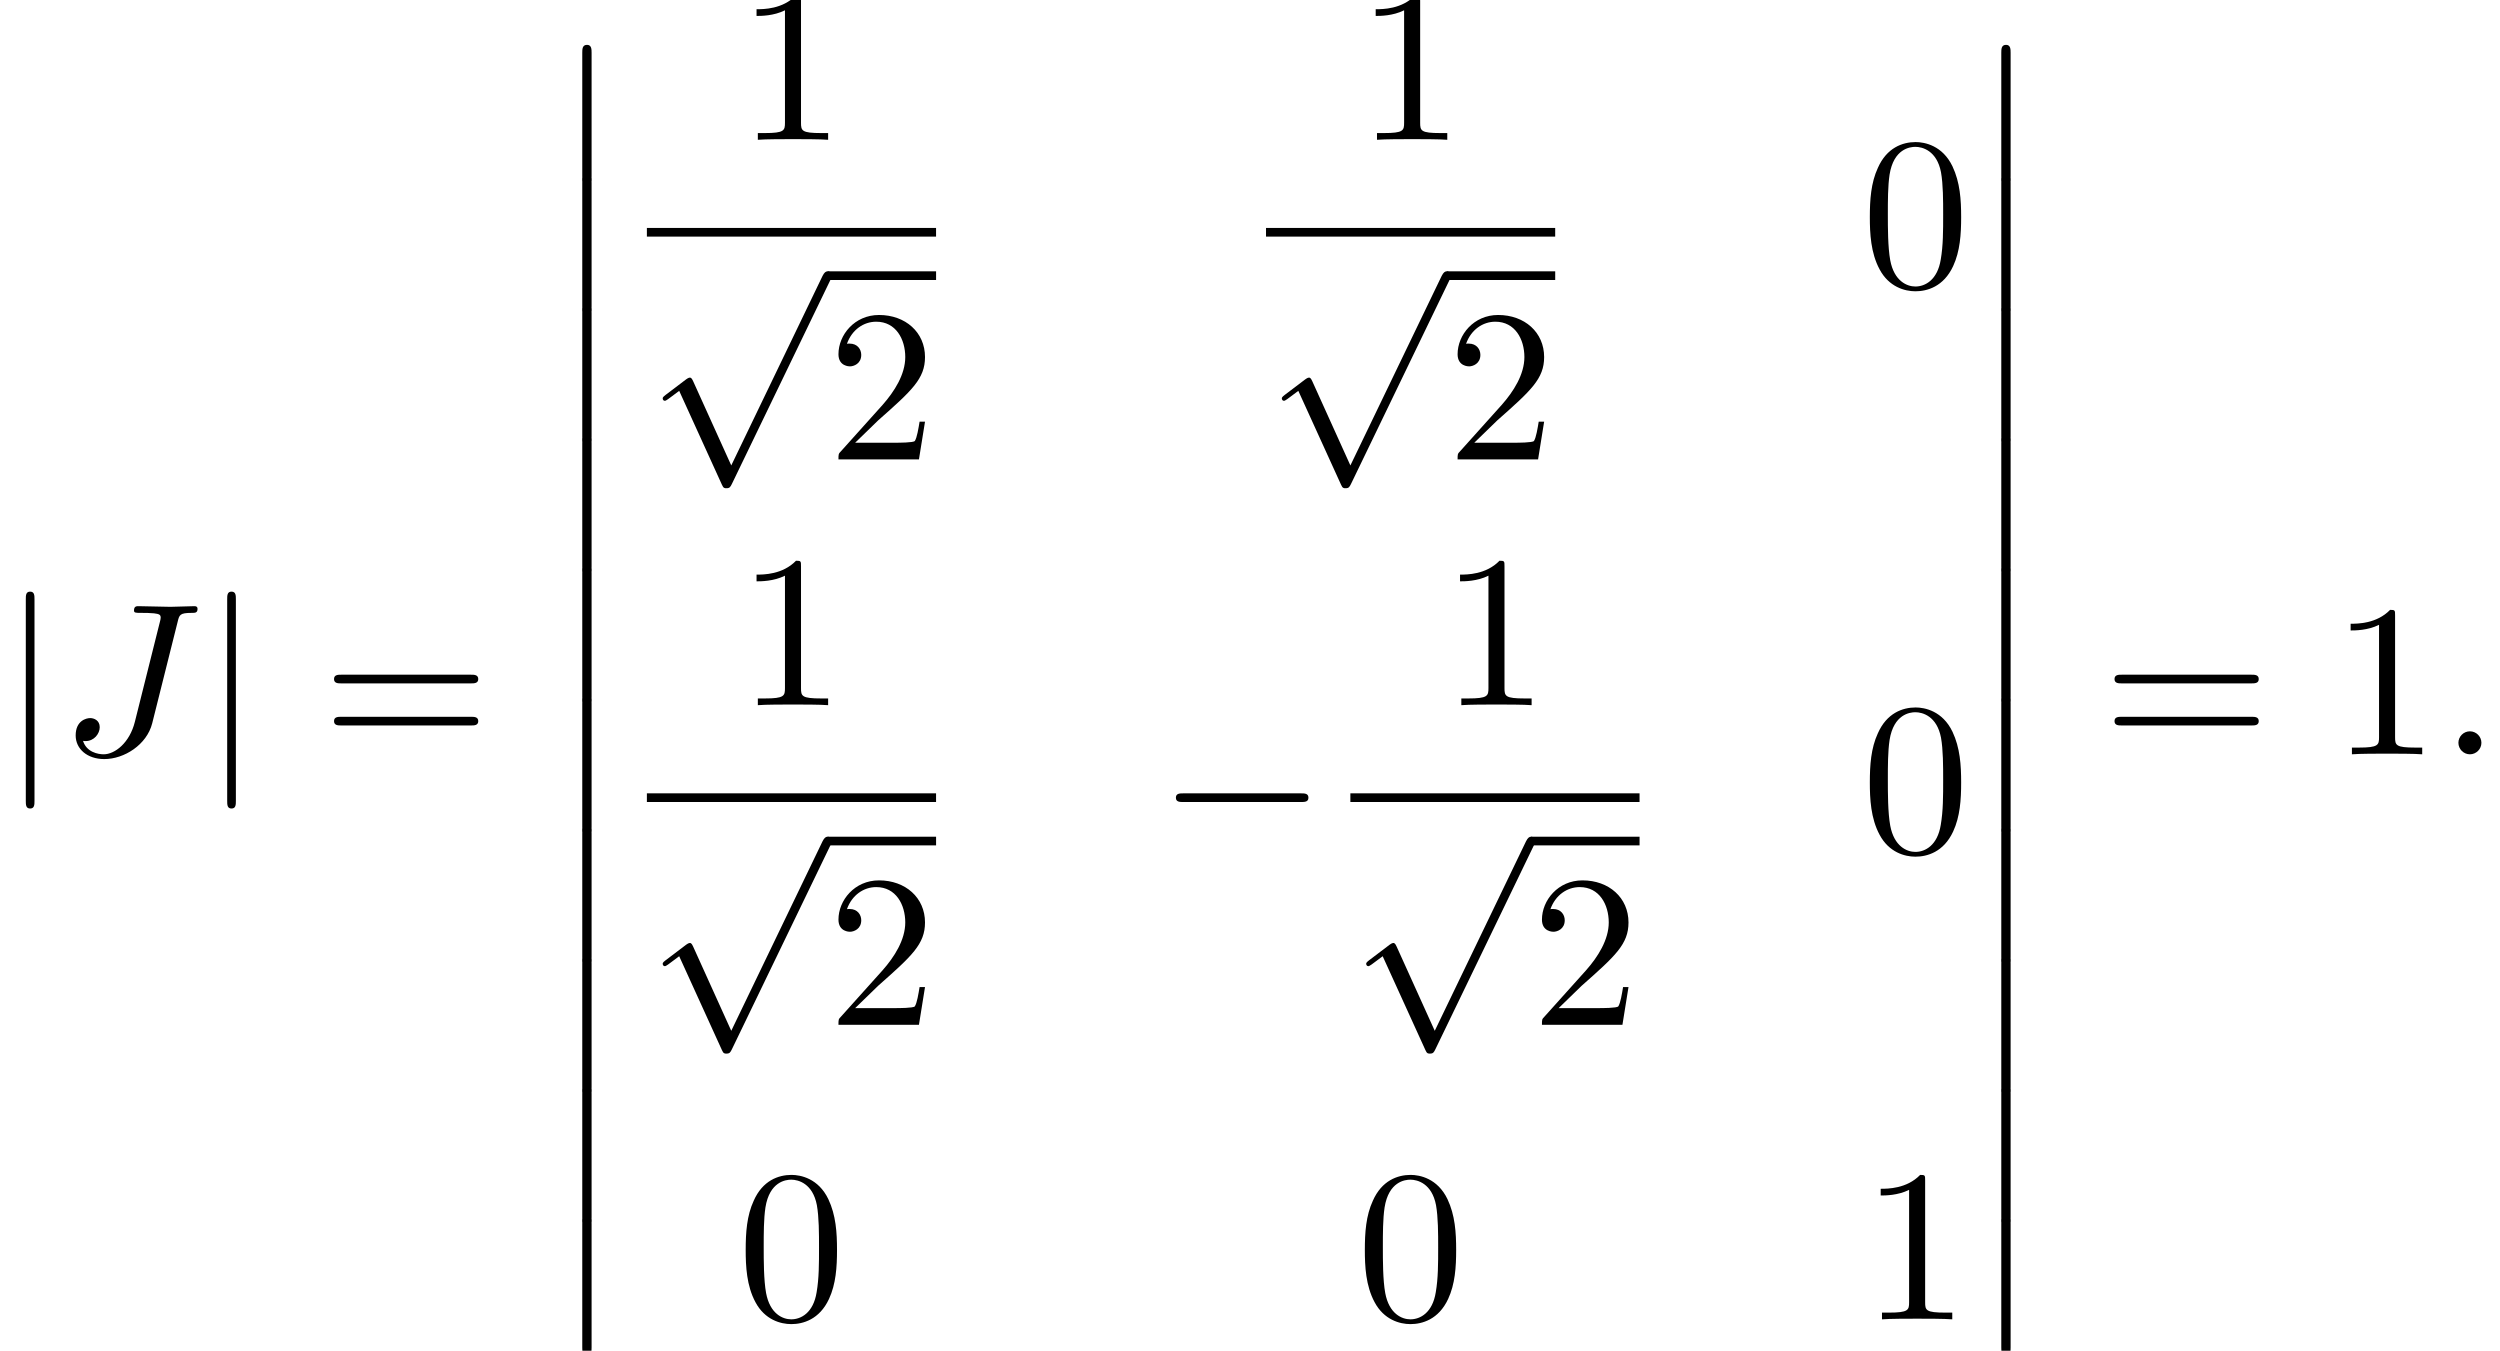 <?xml version='1.0' encoding='UTF-8'?>
<!-- This file was generated by dvisvgm 2.13.3 -->
<svg version='1.1' xmlns='http://www.w3.org/2000/svg' xmlns:xlink='http://www.w3.org/1999/xlink' width='125.745pt' height='67.94pt' viewBox='170.253 69.738 125.745 67.94'>
<defs>
<path id='g0-12' d='M1.582 6.371C1.582 6.545 1.582 6.775 1.811 6.775C2.051 6.775 2.051 6.556 2.051 6.371V.175C2.051 0 2.051-.229 1.822-.229C1.582-.229 1.582-.011 1.582 .175V6.371Z'/>
<path id='g3-48' d='M5.018-3.491C5.018-4.364 4.964-5.236 4.582-6.044C4.08-7.091 3.185-7.265 2.727-7.265C2.073-7.265 1.276-6.982 .829-5.967C.48-5.215 .425-4.364 .425-3.491C.425-2.673 .469-1.691 .916-.862C1.385 .022 2.182 .24 2.716 .24C3.305 .24 4.135 .011 4.615-1.025C4.964-1.778 5.018-2.629 5.018-3.491ZM2.716 0C2.291 0 1.647-.273 1.451-1.32C1.331-1.975 1.331-2.978 1.331-3.622C1.331-4.32 1.331-5.04 1.418-5.629C1.625-6.927 2.444-7.025 2.716-7.025C3.076-7.025 3.796-6.829 4.004-5.749C4.113-5.138 4.113-4.309 4.113-3.622C4.113-2.804 4.113-2.062 3.993-1.364C3.829-.327 3.207 0 2.716 0Z'/>
<path id='g3-49' d='M3.207-6.982C3.207-7.244 3.207-7.265 2.956-7.265C2.28-6.567 1.32-6.567 .971-6.567V-6.229C1.189-6.229 1.833-6.229 2.4-6.513V-.862C2.4-.469 2.367-.338 1.385-.338H1.036V0C1.418-.033 2.367-.033 2.804-.033S4.189-.033 4.571 0V-.338H4.222C3.24-.338 3.207-.458 3.207-.862V-6.982Z'/>
<path id='g3-50' d='M1.385-.84L2.542-1.964C4.244-3.469 4.898-4.058 4.898-5.149C4.898-6.393 3.916-7.265 2.585-7.265C1.353-7.265 .545-6.262 .545-5.291C.545-4.68 1.091-4.68 1.124-4.68C1.309-4.68 1.691-4.811 1.691-5.258C1.691-5.542 1.495-5.825 1.113-5.825C1.025-5.825 1.004-5.825 .971-5.815C1.222-6.524 1.811-6.927 2.444-6.927C3.436-6.927 3.905-6.044 3.905-5.149C3.905-4.276 3.36-3.415 2.76-2.738L.665-.404C.545-.284 .545-.262 .545 0H4.593L4.898-1.898H4.625C4.571-1.571 4.495-1.091 4.385-.927C4.309-.84 3.589-.84 3.349-.84H1.385Z'/>
<path id='g3-61' d='M7.495-3.567C7.658-3.567 7.865-3.567 7.865-3.785S7.658-4.004 7.505-4.004H.971C.818-4.004 .611-4.004 .611-3.785S.818-3.567 .982-3.567H7.495ZM7.505-1.451C7.658-1.451 7.865-1.451 7.865-1.669S7.658-1.887 7.495-1.887H.982C.818-1.887 .611-1.887 .611-1.669S.818-1.451 .971-1.451H7.505Z'/>
<path id='g1-0' d='M7.189-2.509C7.375-2.509 7.571-2.509 7.571-2.727S7.375-2.945 7.189-2.945H1.287C1.102-2.945 .905-2.945 .905-2.727S1.102-2.509 1.287-2.509H7.189Z'/>
<path id='g1-106' d='M1.735-7.789C1.735-7.985 1.735-8.182 1.516-8.182S1.298-7.985 1.298-7.789V2.335C1.298 2.531 1.298 2.727 1.516 2.727S1.735 2.531 1.735 2.335V-7.789Z'/>
<path id='g1-112' d='M4.244 9.327L2.324 5.084C2.247 4.909 2.193 4.909 2.16 4.909C2.149 4.909 2.095 4.909 1.975 4.996L.938 5.782C.796 5.891 .796 5.924 .796 5.956C.796 6.011 .829 6.076 .905 6.076C.971 6.076 1.156 5.924 1.276 5.836C1.342 5.782 1.505 5.662 1.625 5.575L3.775 10.298C3.851 10.473 3.905 10.473 4.004 10.473C4.167 10.473 4.2 10.407 4.276 10.255L9.229 0C9.305-.153 9.305-.196 9.305-.218C9.305-.327 9.218-.436 9.087-.436C9-.436 8.924-.382 8.836-.207L4.244 9.327Z'/>
<path id='g2-58' d='M2.095-.578C2.095-.895 1.833-1.156 1.516-1.156S.938-.895 .938-.578S1.2 0 1.516 0S2.095-.262 2.095-.578Z'/>
<path id='g2-74' d='M5.902-6.655C5.989-7.015 6.011-7.113 6.611-7.113C6.785-7.113 6.905-7.113 6.905-7.32C6.905-7.418 6.84-7.451 6.753-7.451C6.48-7.451 5.815-7.418 5.542-7.418C5.182-7.418 4.298-7.451 3.938-7.451C3.84-7.451 3.709-7.451 3.709-7.233C3.709-7.113 3.796-7.113 4.08-7.113C4.331-7.113 4.44-7.113 4.713-7.091C4.975-7.058 5.051-7.025 5.051-6.873C5.051-6.807 5.029-6.731 5.007-6.644L3.753-1.636C3.491-.578 2.749 0 2.182 0C1.898 0 1.32-.109 1.145-.676C1.178-.665 1.255-.665 1.276-.665C1.702-.665 1.985-1.036 1.985-1.364C1.985-1.713 1.691-1.822 1.505-1.822C1.309-1.822 .775-1.691 .775-.949C.775-.273 1.353 .24 2.215 .24C3.218 .24 4.353-.48 4.625-1.56L5.902-6.655Z'/>
</defs>
<g id='page1'>
<use x='170.253' y='107.678' xlink:href='#g1-106'/>
<use x='173.284' y='107.678' xlink:href='#g2-74'/>
<use x='180.382' y='107.678' xlink:href='#g1-106'/>
<use x='186.443' y='107.678' xlink:href='#g3-61'/>
<use x='197.958' y='72.223' xlink:href='#g0-12'/>
<use x='197.958' y='78.769' xlink:href='#g0-12'/>
<use x='197.958' y='85.314' xlink:href='#g0-12'/>
<use x='197.958' y='91.86' xlink:href='#g0-12'/>
<use x='197.958' y='98.405' xlink:href='#g0-12'/>
<use x='197.958' y='104.951' xlink:href='#g0-12'/>
<use x='197.958' y='111.496' xlink:href='#g0-12'/>
<use x='197.958' y='118.042' xlink:href='#g0-12'/>
<use x='197.958' y='124.587' xlink:href='#g0-12'/>
<use x='197.958' y='131.133' xlink:href='#g0-12'/>
<use x='207.335' y='76.769' xlink:href='#g3-49'/>
<rect x='202.79' y='81.203' height='.436' width='14.545'/>
<use x='202.79' y='83.822' xlink:href='#g1-112'/>
<rect x='211.881' y='83.385' height='.436' width='5.455'/>
<use x='211.881' y='92.846' xlink:href='#g3-50'/>
<use x='238.477' y='76.769' xlink:href='#g3-49'/>
<rect x='233.931' y='81.203' height='.436' width='14.545'/>
<use x='233.931' y='83.822' xlink:href='#g1-112'/>
<rect x='243.022' y='83.385' height='.436' width='5.455'/>
<use x='243.022' y='92.846' xlink:href='#g3-50'/>
<use x='263.877' y='84.149' xlink:href='#g3-48'/>
<use x='207.335' y='105.207' xlink:href='#g3-49'/>
<rect x='202.79' y='109.641' height='.436' width='14.545'/>
<use x='202.79' y='112.259' xlink:href='#g1-112'/>
<rect x='211.881' y='111.823' height='.436' width='5.455'/>
<use x='211.881' y='121.284' xlink:href='#g3-50'/>
<use x='228.493' y='112.587' xlink:href='#g1-0'/>
<use x='242.719' y='105.207' xlink:href='#g3-49'/>
<rect x='238.174' y='109.641' height='.436' width='14.545'/>
<use x='238.174' y='112.259' xlink:href='#g1-112'/>
<rect x='247.265' y='111.823' height='.436' width='5.455'/>
<use x='247.265' y='121.284' xlink:href='#g3-50'/>
<use x='263.877' y='112.587' xlink:href='#g3-48'/>
<use x='207.335' y='136.098' xlink:href='#g3-48'/>
<use x='238.477' y='136.098' xlink:href='#g3-48'/>
<use x='263.877' y='136.098' xlink:href='#g3-49'/>
<use x='269.332' y='72.223' xlink:href='#g0-12'/>
<use x='269.332' y='78.769' xlink:href='#g0-12'/>
<use x='269.332' y='85.314' xlink:href='#g0-12'/>
<use x='269.332' y='91.86' xlink:href='#g0-12'/>
<use x='269.332' y='98.405' xlink:href='#g0-12'/>
<use x='269.332' y='104.951' xlink:href='#g0-12'/>
<use x='269.332' y='111.496' xlink:href='#g0-12'/>
<use x='269.332' y='118.042' xlink:href='#g0-12'/>
<use x='269.332' y='124.587' xlink:href='#g0-12'/>
<use x='269.332' y='131.133' xlink:href='#g0-12'/>
<use x='275.998' y='107.678' xlink:href='#g3-61'/>
<use x='287.514' y='107.678' xlink:href='#g3-49'/>
<use x='292.968' y='107.678' xlink:href='#g2-58'/>
</g>
</svg><!--Rendered by QuickLaTeX.com-->